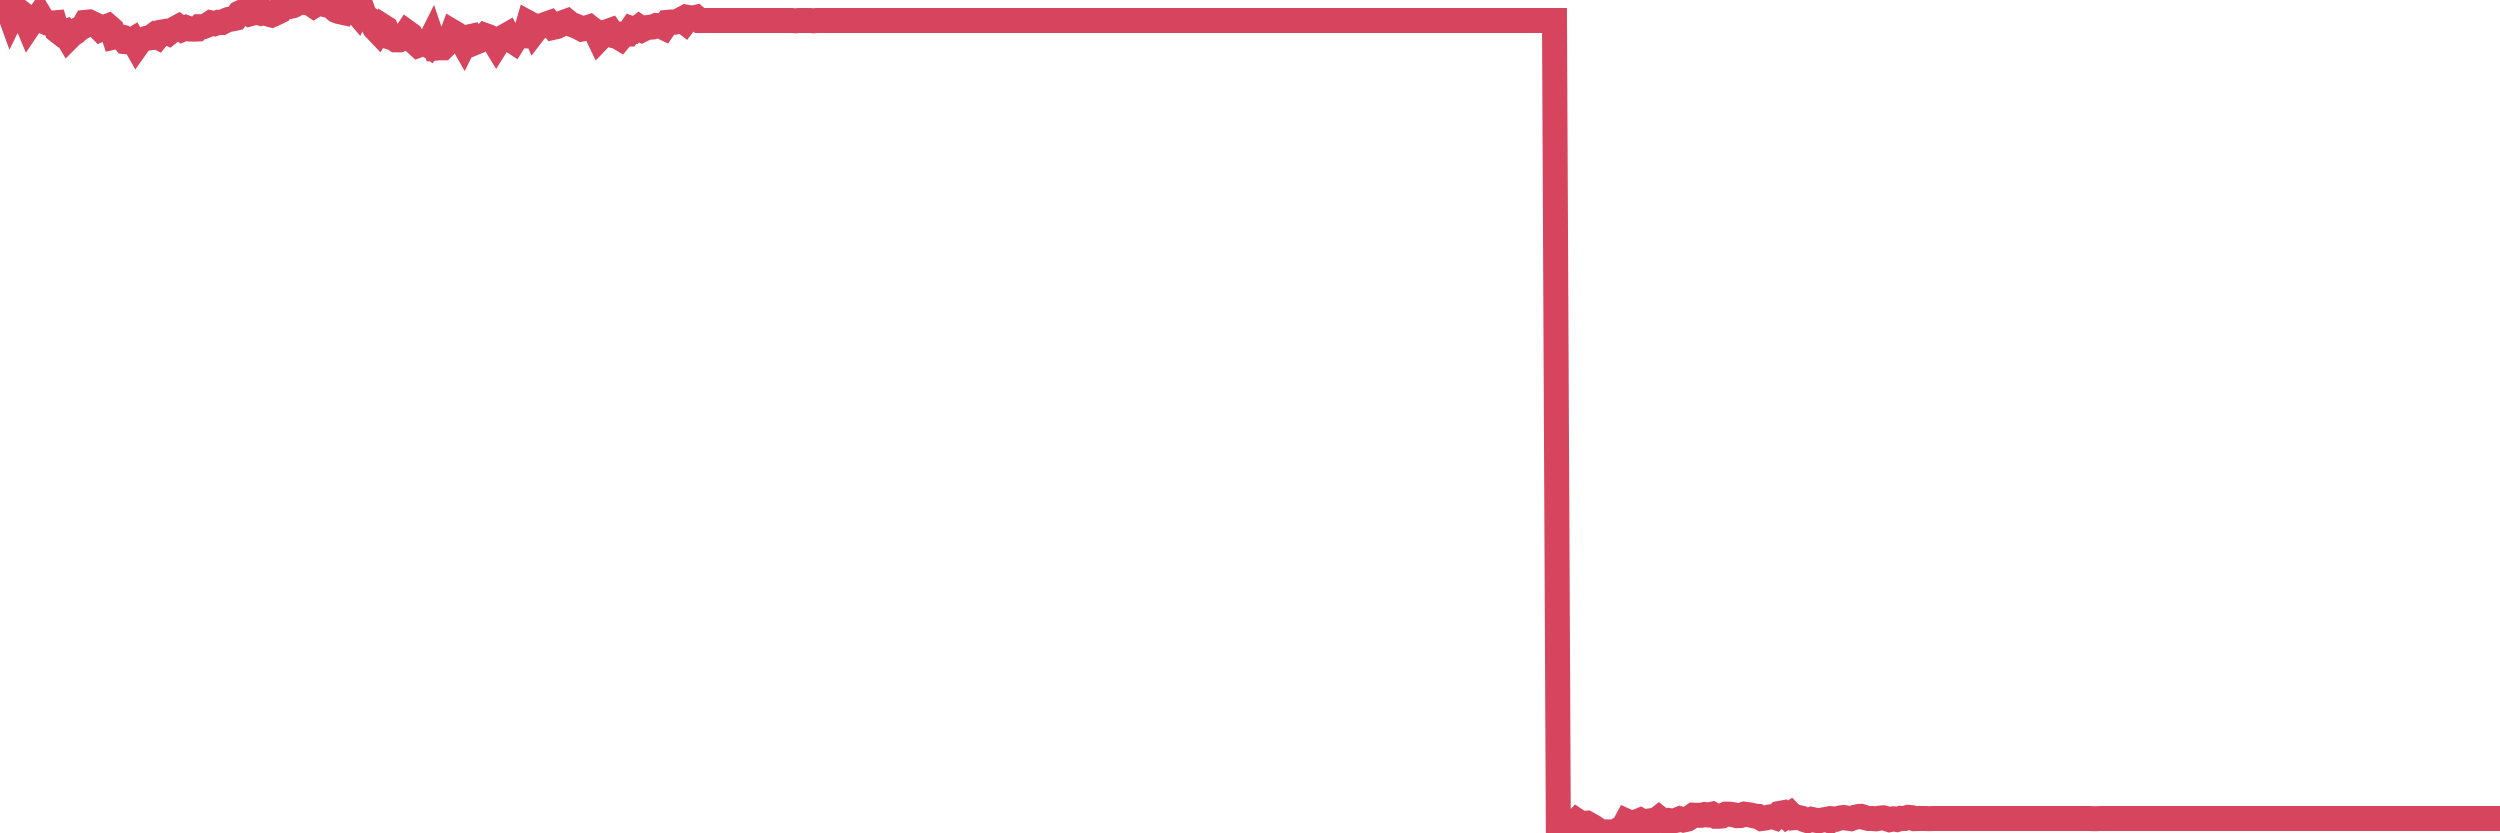 <?xml version="1.0"?><svg width="150px" height="50px" xmlns="http://www.w3.org/2000/svg" xmlns:xlink="http://www.w3.org/1999/xlink"> <polyline fill="none" stroke="#d6455d" stroke-width="1.5px" stroke-linecap="round" stroke-miterlimit="5" points="0.00,0.44 0.22,0.20 0.45,0.46 0.67,1.07 0.89,0.62 1.12,0.65 1.34,0.82 1.56,1.23 1.71,1.59 1.94,1.25 2.16,1.21 2.38,0.90 2.61,1.28 2.83,1.38 3.05,1.39 3.28,1.37 3.42,1.83 3.65,2.01 3.87,1.93 4.09,2.30 4.32,2.07 4.54,1.93 4.76,1.73 4.99,1.60 5.14,1.34 5.36,1.32 5.58,1.43 5.81,1.53 6.03,1.75 6.25,1.65 6.48,1.56 6.70,1.75 6.85,2.22 7.07,2.17 7.30,2.22 7.52,2.50 7.74,2.52 7.97,2.38 8.19,2.77 8.41,2.46 8.56,2.38 8.78,2.30 9.01,2.27 9.23,2.11 9.45,2.22 9.68,1.93 9.90,1.89 10.12,1.99 10.27,1.87 10.50,1.72 10.72,1.60 10.94,1.76 11.17,1.66 11.39,1.74 11.61,1.75 11.84,1.74 11.98,1.60 12.21,1.60 12.43,1.51 12.65,1.37 12.88,1.42 13.10,1.34 13.32,1.35 13.55,1.23 13.70,1.17 13.92,1.14 14.14,1.09 14.37,0.78 14.59,0.68 14.81,0.61 15.04,0.82 15.26,0.76 15.41,0.72 15.63,0.79 15.86,0.70 16.08,0.84 16.30,0.90 16.53,0.80 16.75,0.69 16.90,0.32 17.12,0.46 17.34,0.40 17.57,0.35 17.79,0.24 18.01,0.08 18.24,0.13 18.46,0.06 18.61,0.20 18.83,0.35 19.06,0.21 19.28,0.00 19.50,0.28 19.73,0.33 19.95,0.44 20.17,0.63 20.32,0.69 20.55,0.74 20.77,0.25 20.99,0.47 21.22,0.53 21.44,0.79 21.66,0.33 21.89,0.98 22.03,1.05 22.26,1.23 22.48,1.69 22.70,1.92 22.93,1.55 23.15,1.69 23.37,2.22 23.60,2.29 23.75,2.39 23.97,2.39 24.19,2.27 24.42,1.93 24.64,2.09 24.86,2.51 25.09,2.72 25.31,2.64 25.46,2.55 25.68,2.70 25.91,2.24 26.13,2.89 26.35,2.87 26.57,2.87 26.80,2.64 27.02,2.33 27.17,1.92 27.39,2.05 27.62,2.28 27.84,2.67 28.06,2.23 28.29,2.18 28.51,2.55 28.73,2.46 28.88,2.38 29.11,2.13 29.33,2.21 29.55,2.33 29.78,2.71 30.00,2.36 30.22,2.22 30.45,2.09 30.59,2.36 30.82,2.51 31.04,2.16 31.26,2.14 31.49,2.15 31.71,1.38 31.93,1.50 32.08,1.86 32.31,1.56 32.53,1.55 32.75,1.45 32.98,1.37 33.20,1.64 33.42,1.59 33.65,1.47 33.80,1.35 34.02,1.27 34.24,1.45 34.47,1.53 34.69,1.62 34.91,1.74 35.14,1.69 35.36,1.62 35.51,1.74 35.73,1.87 35.95,2.33 36.18,2.09 36.40,1.91 36.62,1.83 36.85,2.15 37.07,2.21 37.22,2.30 37.44,2.04 37.67,2.04 37.89,1.72 38.11,1.80 38.34,1.62 38.56,1.77 38.78,1.66 38.93,1.64 39.16,1.62 39.38,1.53 39.60,1.55 39.83,1.66 40.05,1.34 40.27,1.32 40.50,1.33 40.64,1.29 40.87,1.17 41.09,1.34 41.31,1.05 41.54,1.09 41.76,1.04 41.98,1.23 42.21,1.23 42.36,1.23 42.58,1.23 42.80,1.23 43.03,1.23 43.25,1.23 43.47,1.23 43.70,1.23 43.92,1.23 44.07,1.23 44.29,1.23 44.51,1.23 44.74,1.23 44.96,1.23 45.18,1.23 45.41,1.23 45.63,1.23 45.78,1.23 46.00,1.23 46.23,1.23 46.45,1.23 46.67,1.23 46.90,1.23 47.12,1.23 47.34,1.23 47.49,1.23 47.72,1.25 47.94,1.23 48.16,1.23 48.39,1.23 48.61,1.23 48.83,1.25 48.98,1.23 49.20,1.23 49.43,1.23 49.65,1.23 49.87,1.23 50.10,1.23 50.32,1.23 50.54,1.23 50.69,1.23 50.92,1.23 51.14,1.23 51.36,1.23 51.59,1.23 51.81,1.23 52.03,1.23 52.26,1.23 52.41,1.23 52.63,1.23 52.85,1.23 53.08,1.23 53.30,1.23 53.52,1.23 53.75,1.23 53.97,1.23 54.12,1.23 54.34,1.23 54.56,1.23 54.79,1.23 55.01,1.23 55.23,1.23 55.46,1.23 55.68,1.23 55.83,1.23 56.05,1.23 56.28,1.23 56.50,1.23 56.72,1.23 56.95,1.23 57.17,1.23 57.39,1.23 57.54,1.23 57.77,1.23 57.99,1.23 58.21,1.23 58.44,1.23 58.66,1.23 58.88,1.23 59.11,1.23 59.25,1.23 59.48,1.23 59.70,1.23 59.92,1.23 60.15,1.23 60.37,1.23 60.59,1.23 60.82,1.23 60.97,1.23 61.19,1.23 61.41,1.23 61.64,1.23 61.86,1.23 62.08,1.23 62.31,1.23 62.53,1.23 62.68,1.23 62.90,1.23 63.12,1.23 63.35,1.23 63.57,1.23 63.79,1.23 64.02,1.23 64.17,1.23 64.39,1.23 64.61,1.23 64.84,1.23 65.06,1.23 65.28,1.23 65.51,1.23 65.73,1.23 65.88,1.23 66.10,1.23 66.33,1.23 66.55,1.23 66.77,1.23 67.00,1.23 67.22,1.23 67.44,1.23 67.59,1.23 67.81,1.23 68.04,1.23 68.26,1.23 68.48,1.23 68.71,1.23 68.93,1.23 69.15,1.23 69.30,1.23 69.53,1.23 69.75,1.23 69.97,1.23 70.20,1.23 70.42,1.23 70.64,1.23 70.87,1.23 71.02,1.23 71.24,1.23 71.46,1.23 71.69,1.23 71.91,1.23 72.13,1.23 72.36,1.23 72.58,1.23 72.73,1.23 72.95,1.23 73.17,1.23 73.40,1.23 73.62,1.23 73.84,1.23 74.07,1.23 74.29,1.23 74.44,1.23 74.66,1.23 74.89,1.23 75.11,1.23 75.33,1.23 75.56,1.23 75.78,1.23 76.00,1.23 76.15,1.23 76.38,1.23 76.60,1.23 76.82,1.23 77.05,1.23 77.27,1.23 77.49,1.23 77.72,1.23 77.86,1.23 78.09,1.23 78.31,1.23 78.53,1.23 78.76,1.23 78.98,1.23 79.20,1.23 79.43,1.23 79.58,1.23 79.80,1.23 80.02,1.23 80.25,1.23 80.47,1.23 80.69,1.23 80.92,1.23 81.06,1.23 81.29,1.23 81.51,1.23 81.73,1.23 81.96,1.23 82.18,1.23 82.40,1.23 82.63,1.23 82.78,1.23 83.00,1.23 83.22,1.23 83.45,1.23 83.67,1.23 83.89,1.23 84.12,1.23 84.34,1.23 84.49,1.23 84.71,1.23 84.94,1.23 85.16,1.23 85.38,1.23 85.61,1.23 85.83,1.23 86.05,1.23 86.20,1.23 86.42,1.23 86.65,1.23 86.87,1.23 87.09,1.23 87.32,1.23 87.54,1.23 87.76,1.23 87.91,1.23 88.14,1.23 88.36,1.23 88.58,1.23 88.81,1.23 89.03,1.23 89.25,1.23 89.48,1.23 89.63,1.23 89.85,1.23 90.07,1.23 90.30,1.23 90.52,1.23 90.74,1.23 90.97,1.23 91.19,1.23 91.34,1.23 91.56,1.23 91.78,1.23 92.01,1.23 92.23,1.23 92.45,1.23 92.68,1.23 92.90,1.23 93.05,1.23 93.27,1.23 93.50,49.81 93.72,49.69 93.94,49.73 94.17,49.59 94.39,49.47 94.61,49.24 94.76,49.34 94.99,49.41 95.21,49.39 95.43,49.51 95.66,49.65 95.88,49.80 96.10,50.00 96.25,49.92 96.47,49.91 96.70,49.92 96.92,49.89 97.14,49.76 97.37,49.68 97.59,49.27 97.81,49.37 97.96,49.40 98.19,49.31 98.41,49.22 98.63,49.35 98.86,49.27 99.08,49.24 99.30,49.26 99.53,49.08 99.67,49.19 99.90,49.28 100.12,49.23 100.34,49.27 100.57,49.22 100.79,49.13 101.01,49.20 101.24,49.15 101.39,49.06 101.61,48.91 101.83,48.92 102.06,48.92 102.28,48.87 102.50,48.90 102.73,48.85 102.95,48.98 103.10,48.98 103.32,48.96 103.55,48.85 103.77,48.85 103.99,48.88 104.22,48.94 104.44,48.93 104.66,48.85 104.81,48.87 105.03,48.90 105.26,48.96 105.48,48.98 105.70,49.11 105.93,49.08 106.15,49.02 106.37,49.00 106.52,49.05 106.75,48.81 106.97,48.77 107.19,48.98 107.42,48.83 107.64,49.06 107.86,49.04 108.09,49.09 108.24,49.17 108.46,49.24 108.68,49.16 108.91,49.21 109.13,49.25 109.35,49.20 109.58,49.16 109.80,49.25 109.95,49.13 110.17,49.15 110.39,49.08 110.62,49.05 110.84,49.09 111.06,49.12 111.29,49.04 111.51,48.99 111.66,48.98 111.88,49.05 112.11,49.11 112.33,49.11 112.55,49.13 112.78,49.09 113.00,49.07 113.15,49.11 113.37,49.18 113.60,49.13 113.82,49.17 114.04,49.10 114.26,49.11 114.49,49.04 114.71,49.06 114.86,49.12 115.08,49.11 115.31,49.11 115.53,49.11 115.75,49.12 115.98,49.11 116.20,49.11 116.42,49.11 116.57,49.11 116.80,49.11 117.02,49.11 117.24,49.11 117.47,49.11 117.69,49.11 117.91,49.11 118.14,49.11 118.28,49.11 118.51,49.11 118.73,49.11 118.95,49.11 119.18,49.11 119.40,49.11 119.62,49.11 119.85,49.11 120.00,49.11 120.22,49.11 120.44,49.11 120.67,49.11 120.89,49.11 121.11,49.11 121.34,49.11 121.56,49.11 121.71,49.11 121.93,49.11 122.16,49.11 122.38,49.11 122.60,49.11 122.83,49.11 123.05,49.11 123.27,49.11 123.42,49.11 123.64,49.11 123.87,49.11 124.09,49.11 124.31,49.11 124.54,49.11 124.76,49.11 124.98,49.11 125.13,49.11 125.36,49.11 125.58,49.12 125.80,49.12 126.03,49.11 126.25,49.11 126.47,49.11 126.70,49.11 126.85,49.11 127.07,49.11 127.29,49.11 127.52,49.11 127.74,49.11 127.96,49.11 128.19,49.11 128.33,49.11 128.56,49.11 128.78,49.11 129.00,49.11 129.23,49.11 129.45,49.11 129.67,49.11 129.90,49.11 130.05,49.11 130.27,49.11 130.49,49.11 130.72,49.11 130.94,49.11 131.16,49.11 131.39,49.11 131.61,49.11 131.76,49.11 131.98,49.11 132.20,49.11 132.43,49.11 132.65,49.11 132.87,49.11 133.10,49.11 133.32,49.11 133.47,49.11 133.69,49.11 133.92,49.11 134.14,49.11 134.36,49.11 134.59,49.11 134.81,49.11 135.03,49.11 135.18,49.11 135.41,49.11 135.63,49.11 135.85,49.11 136.08,49.11 136.30,49.11 136.52,49.11 136.75,49.11 136.89,49.11 137.12,49.11 137.34,49.11 137.56,49.11 137.79,49.11 138.01,49.11 138.23,49.11 138.46,49.11 138.61,49.11 138.83,49.11 139.05,49.11 139.28,49.11 139.50,49.11 139.72,49.11 139.95,49.11 140.17,49.11 140.32,49.11 140.54,49.11 140.77,49.11 140.99,49.11 141.21,49.11 141.44,49.11 141.66,49.11 141.88,49.11 142.03,49.11 142.25,49.11 142.48,49.11 142.70,49.11 142.92,49.11 143.15,49.11 143.37,49.11 143.59,49.11 143.74,49.11 143.97,49.11 144.19,49.11 144.41,49.11 144.64,49.11 144.86,49.11 145.08,49.11 145.23,49.11 145.46,49.11 145.68,49.11 145.90,49.11 146.13,49.11 146.35,49.11 146.57,49.11 146.80,49.11 146.94,49.11 147.17,49.11 147.39,49.11 147.61,49.11 147.84,49.11 148.06,49.11 148.28,49.11 148.51,49.11 148.66,49.11 148.88,49.11 149.10,49.11 149.33,49.11 149.55,49.11 149.77,49.11 150.00,49.11 "/></svg>